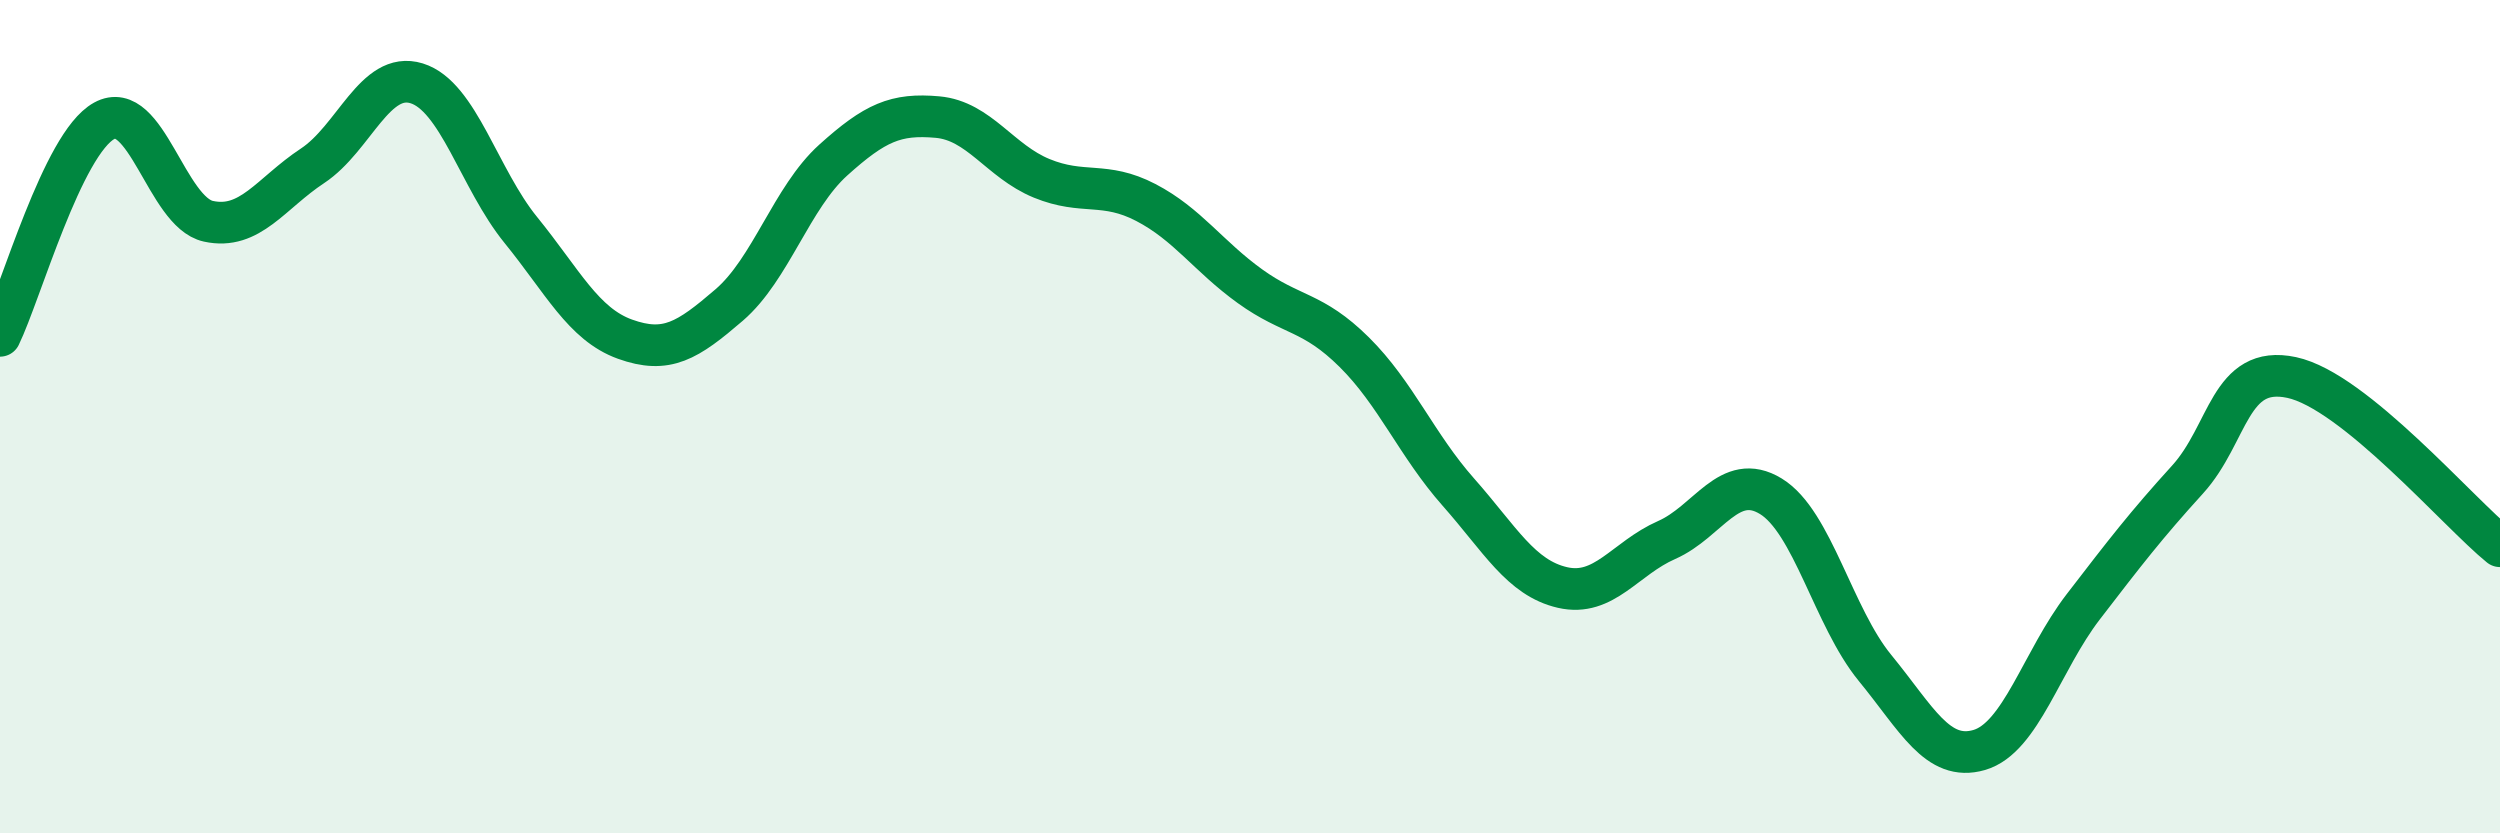 
    <svg width="60" height="20" viewBox="0 0 60 20" xmlns="http://www.w3.org/2000/svg">
      <path
        d="M 0,8.06 C 0.5,7.03 1.5,3.45 2.5,2.9 C 3.5,2.35 4,5.09 5,5.31 C 6,5.53 6.5,4.64 7.5,3.98 C 8.5,3.32 9,1.69 10,2 C 11,2.31 11.5,4.29 12.5,5.52 C 13.5,6.75 14,7.78 15,8.14 C 16,8.5 16.5,8.18 17.5,7.32 C 18.5,6.46 19,4.74 20,3.84 C 21,2.94 21.5,2.72 22.5,2.81 C 23.5,2.9 24,3.87 25,4.28 C 26,4.69 26.5,4.34 27.5,4.86 C 28.5,5.38 29,6.15 30,6.87 C 31,7.59 31.5,7.46 32.5,8.45 C 33.5,9.44 34,10.68 35,11.81 C 36,12.94 36.5,13.87 37.5,14.1 C 38.5,14.33 39,13.4 40,12.96 C 41,12.52 41.5,11.3 42.5,11.91 C 43.5,12.52 44,14.81 45,16.03 C 46,17.25 46.5,18.29 47.5,18 C 48.5,17.71 49,15.86 50,14.56 C 51,13.26 51.5,12.61 52.5,11.51 C 53.5,10.41 53.5,8.74 55,9.06 C 56.5,9.38 59,12.3 60,13.11L60 20L0 20Z"
        fill="#008740"
        opacity="0.1"
        stroke-linecap="round"
        stroke-linejoin="round"
      />
      <path
        d="M 0,8.06 C 0.5,7.03 1.5,3.45 2.5,2.9 C 3.5,2.35 4,5.09 5,5.31 C 6,5.53 6.5,4.64 7.5,3.98 C 8.5,3.32 9,1.69 10,2 C 11,2.31 11.5,4.29 12.5,5.52 C 13.5,6.75 14,7.78 15,8.14 C 16,8.5 16.5,8.18 17.5,7.32 C 18.5,6.46 19,4.74 20,3.84 C 21,2.94 21.5,2.72 22.5,2.81 C 23.5,2.9 24,3.87 25,4.28 C 26,4.69 26.5,4.34 27.5,4.86 C 28.5,5.38 29,6.15 30,6.87 C 31,7.59 31.5,7.46 32.5,8.45 C 33.5,9.44 34,10.68 35,11.81 C 36,12.94 36.5,13.87 37.5,14.1 C 38.5,14.33 39,13.4 40,12.96 C 41,12.52 41.5,11.3 42.5,11.91 C 43.5,12.52 44,14.81 45,16.03 C 46,17.25 46.5,18.29 47.5,18 C 48.5,17.71 49,15.86 50,14.56 C 51,13.26 51.5,12.61 52.5,11.51 C 53.5,10.41 53.5,8.74 55,9.06 C 56.5,9.38 59,12.3 60,13.11"
        stroke="#008740"
        stroke-width="1"
        fill="none"
        stroke-linecap="round"
        stroke-linejoin="round"
      />
    </svg>
  